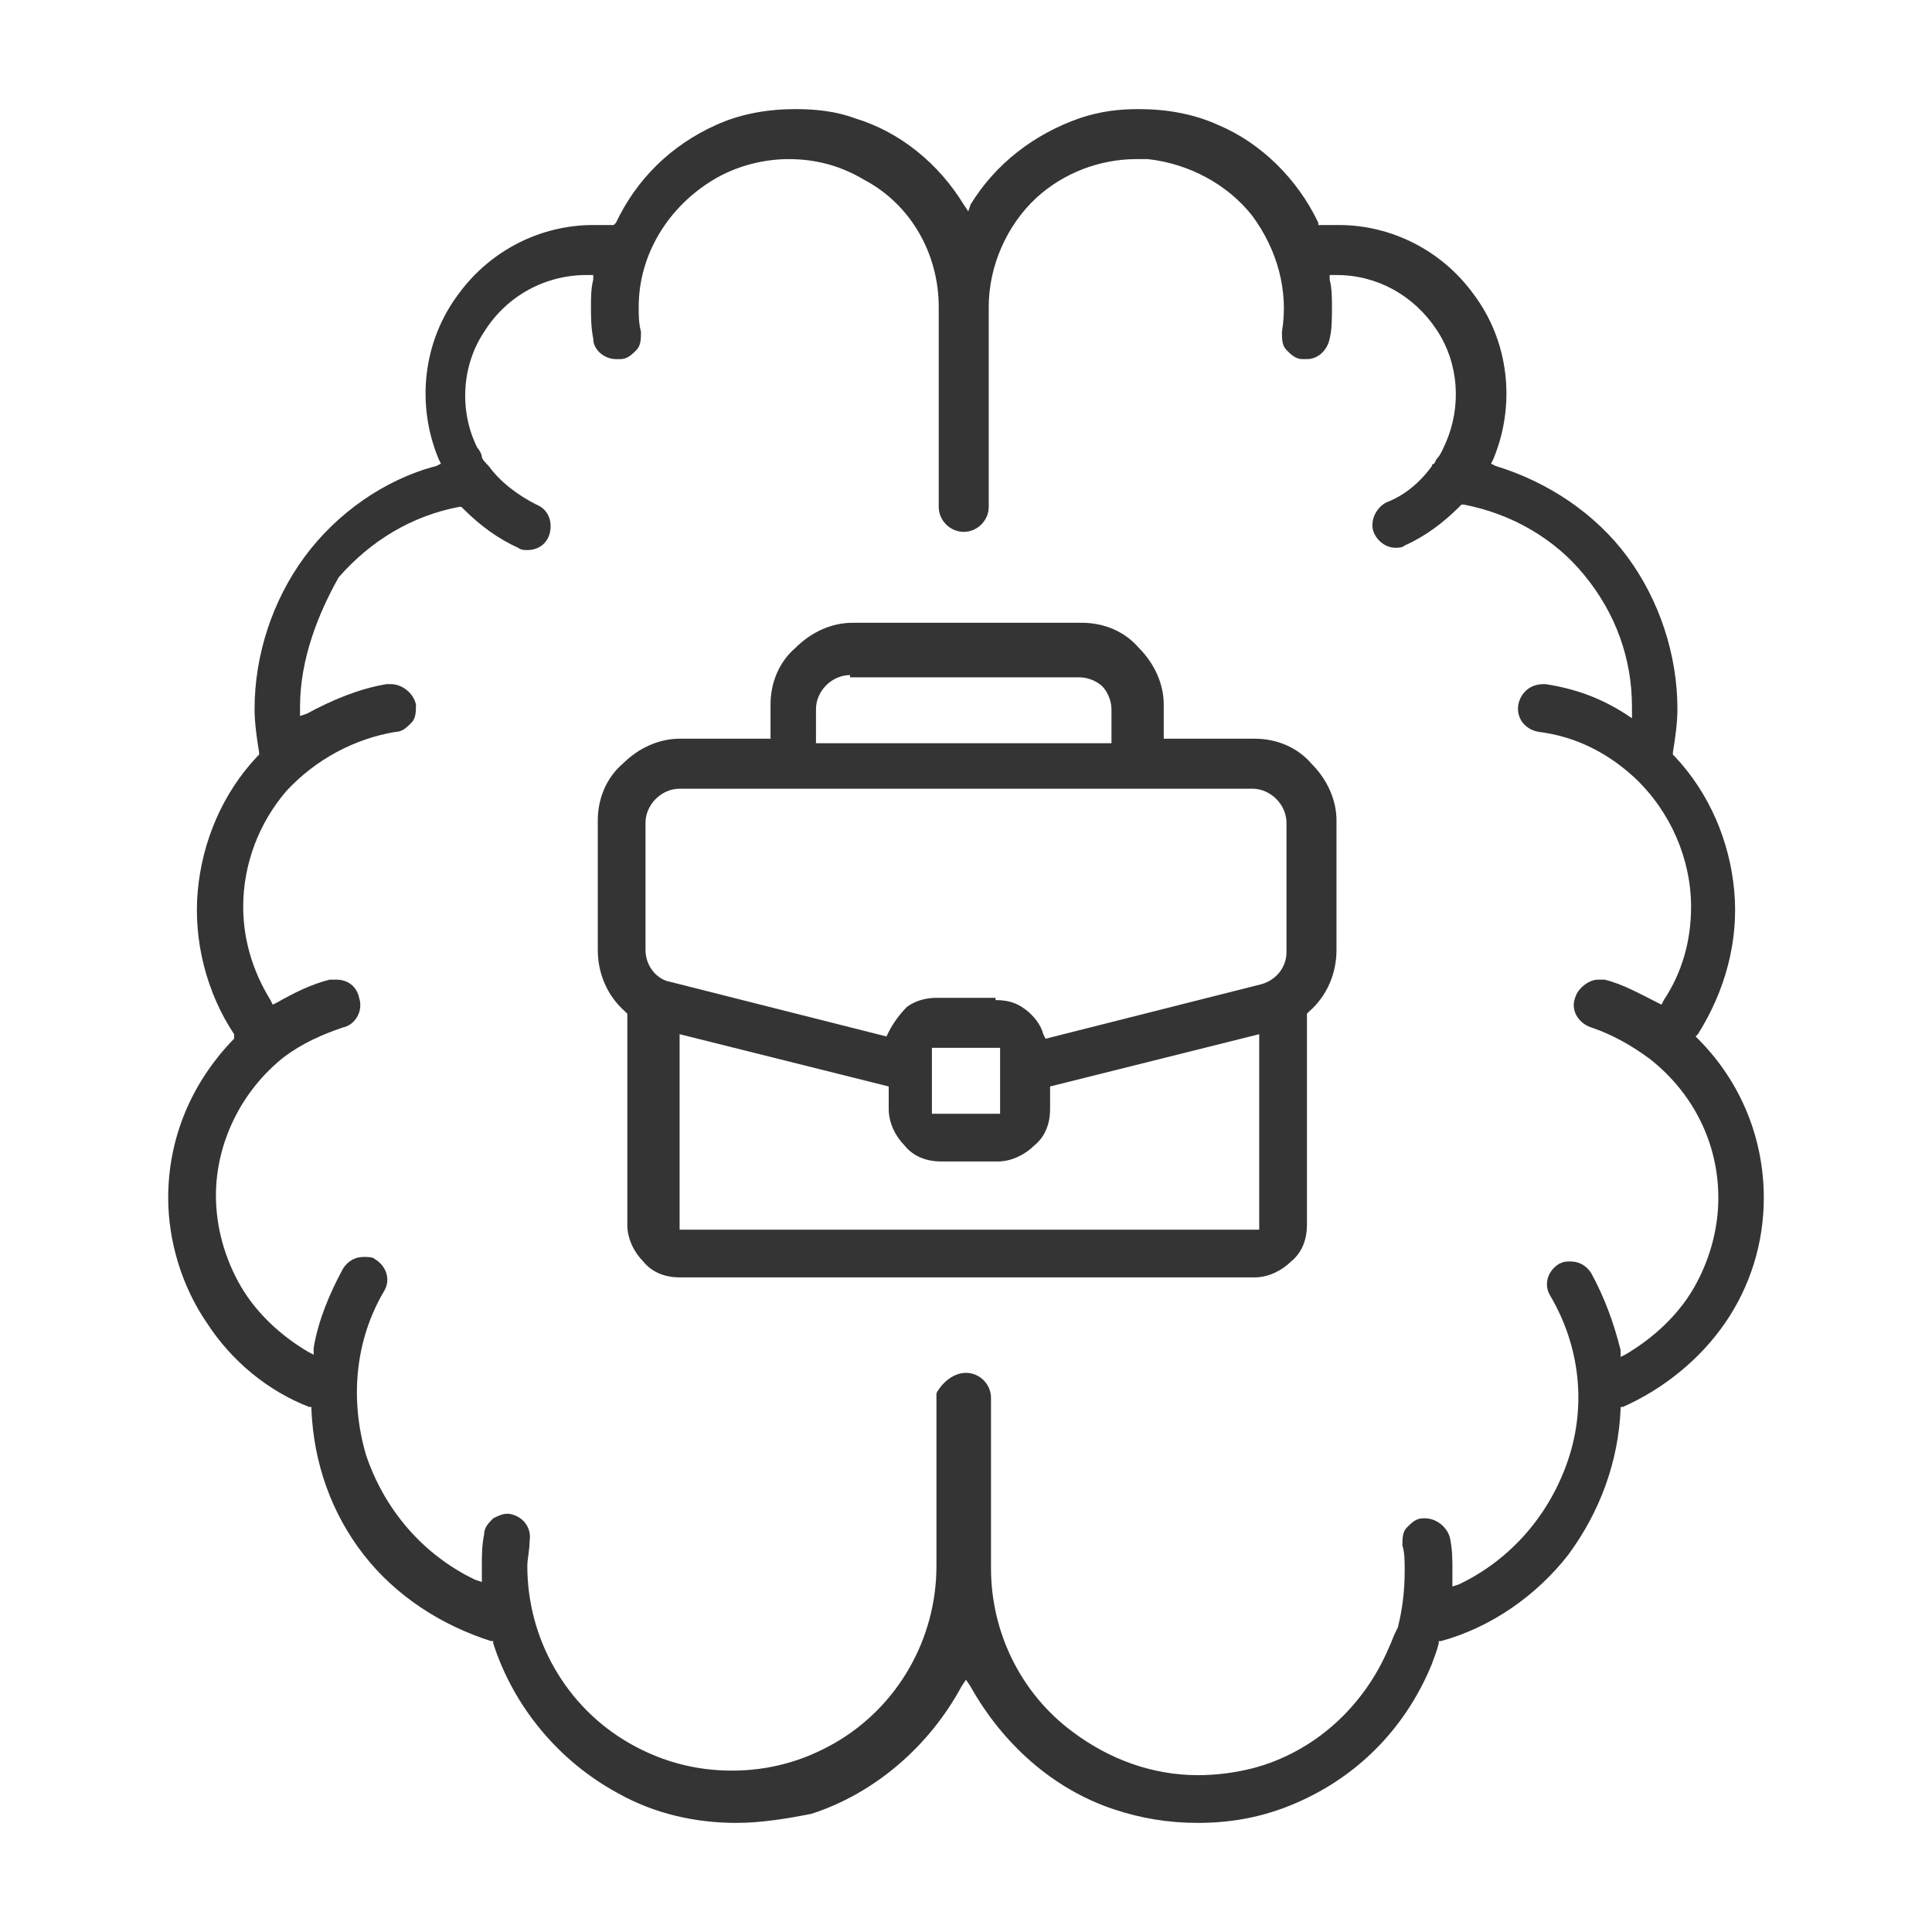 <?xml version="1.0" encoding="utf-8"?>
<!-- Generator: Adobe Illustrator 24.3.0, SVG Export Plug-In . SVG Version: 6.00 Build 0)  -->
<svg version="1.1" id="Layer_1" xmlns="http://www.w3.org/2000/svg" xmlns:xlink="http://www.w3.org/1999/xlink" x="0px" y="0px"
	 viewBox="0 0 85 85" style="enable-background:new 0 0 85 85;" xml:space="preserve">
<style type="text/css">
	.st0{fill:#E6B31E;}
	.st1{fill:#151515;}
	.st2{fill:#343434;}
</style>
<g>
	<path class="st2" d="M29.9,56.2c-0.6,0-1.2-0.2-1.6-0.7c-0.4-0.4-0.7-1-0.7-1.6v-9.3l-0.1-0.1c-0.8-0.7-1.2-1.7-1.2-2.7v-5.7
		c0-1,0.4-1.9,1.1-2.5c0.7-0.7,1.6-1.1,2.5-1.1h4V31c0-1,0.4-1.9,1.1-2.5c0.7-0.7,1.6-1.1,2.5-1.1h10.1c1,0,1.9,0.4,2.5,1.1
		c0.7,0.7,1.1,1.6,1.1,2.5v1.5h4c1,0,1.9,0.4,2.5,1.1c0.7,0.7,1.1,1.6,1.1,2.5v5.7c0,1-0.4,2-1.2,2.7l-0.1,0.1v9.3
		c0,0.6-0.2,1.2-0.7,1.6c-0.4,0.4-1,0.7-1.6,0.7H29.9z M29.7,54.1h25.7v-8.6l-9.2,2.3v1c0,0.6-0.2,1.2-0.7,1.6
		c-0.4,0.4-1,0.7-1.6,0.7h-2.5c-0.6,0-1.2-0.2-1.6-0.7c-0.4-0.4-0.7-1-0.7-1.6v-1l-9.2-2.3v8.6H29.7z M41,49h3v-2.9h-3V49z M43.8,44
		c0.5,0,0.9,0.1,1.3,0.4c0.4,0.3,0.7,0.7,0.8,1.1l0.1,0.2l9.5-2.4c0.7-0.2,1.1-0.8,1.1-1.4v-5.7c0-0.8-0.7-1.5-1.5-1.5H29.9
		c-0.8,0-1.5,0.7-1.5,1.5v5.6c0,0.7,0.5,1.3,1.1,1.4l9.5,2.4l0.1-0.2c0.2-0.4,0.5-0.8,0.8-1.1c0.4-0.3,0.9-0.4,1.3-0.4h2.6V44z
		 M37.4,29.7c-0.8,0-1.5,0.7-1.5,1.5v1.5h13v-1.5c0-0.4-0.2-0.8-0.4-1s-0.6-0.4-1-0.4H37.4V29.7z"/>
	<path class="st2" d="M32.4,80.2c-1.8,0-3.6-0.4-5.2-1.3c-2.6-1.4-4.6-3.8-5.5-6.6v-0.1h-0.1c-2.2-0.7-4.2-2-5.6-3.8
		c-1.4-1.8-2.2-4-2.3-6.4v-0.1h-0.1c-1.8-0.7-3.4-2-4.5-3.7c-1.1-1.6-1.7-3.6-1.7-5.5c0-2.6,1-5,2.8-6.9l0.1-0.1v-0.2
		c-1.2-1.8-1.8-4.1-1.6-6.3s1.1-4.3,2.6-5.9l0.1-0.1v-0.1c-0.1-0.6-0.2-1.3-0.2-1.9c0-2.4,0.8-4.8,2.2-6.7s3.5-3.4,5.8-4l0.2-0.1
		l-0.1-0.2c-1-2.4-0.7-5.2,0.9-7.3c1.4-1.9,3.6-3,5.9-3c0.3,0,0.5,0,0.8,0H27l0.1-0.1c0.9-1.9,2.4-3.4,4.4-4.3
		C32.6,5,33.8,4.8,35,4.8c0.9,0,1.8,0.1,2.6,0.4c2,0.6,3.7,2,4.8,3.8l0.2,0.3L42.7,9c1.1-1.8,2.8-3.1,4.8-3.8
		c0.9-0.3,1.7-0.4,2.6-0.4c1.2,0,2.4,0.2,3.5,0.7c1.9,0.8,3.5,2.4,4.4,4.3v0.1h0.1c0.3,0,0.5,0,0.8,0c2.3,0,4.5,1.1,5.9,3
		c1.6,2.1,1.9,4.9,0.9,7.3l-0.1,0.2l0.2,0.1c2.3,0.7,4.4,2.1,5.8,4s2.2,4.3,2.2,6.7c0,0.6-0.1,1.3-0.2,1.9v0.1l0.1,0.1
		c1.5,1.6,2.4,3.7,2.6,5.9s-0.4,4.4-1.6,6.3l-0.1,0.1l0.1,0.1c1.9,1.9,2.9,4.4,2.9,7c0,2-0.6,3.9-1.7,5.5s-2.7,2.9-4.5,3.7h-0.1V62
		c-0.1,2.3-0.9,4.5-2.3,6.4c-1.4,1.8-3.4,3.2-5.6,3.8h-0.1v0.1c-0.1,0.4-0.2,0.6-0.3,0.9c-1.1,2.7-3.1,4.8-5.7,6c-1.5,0.7-3,1-4.6,1
		c-1.3,0-2.5-0.2-3.7-0.6c-2.7-0.9-4.9-2.9-6.3-5.4l-0.2-0.3l-0.2,0.3c-1.4,2.6-3.8,4.7-6.6,5.6C34.7,80,33.5,80.2,32.4,80.2z
		 M42.5,60.4c0.6,0,1.1,0.5,1.1,1.1V69c0,2.8,1.3,5.5,3.6,7.2c1.6,1.2,3.5,1.9,5.5,1.9c0.8,0,1.6-0.1,2.4-0.3c2.7-0.7,4.9-2.7,6-5.3
		c0.1-0.2,0.2-0.5,0.3-0.7l0.1-0.2c0.2-0.8,0.3-1.6,0.3-2.5c0-0.4,0-0.8-0.1-1.1c0-0.3,0-0.6,0.2-0.8c0.2-0.2,0.4-0.4,0.7-0.4h0.1
		c0.5,0,1,0.4,1.1,0.9s0.1,0.9,0.1,1.4c0,0.1,0,0.1,0,0.2s0,0.2,0,0.2v0.3l0.3-0.1c2.3-1.1,4-3.1,4.8-5.5c0.8-2.4,0.5-5-0.8-7.2
		c-0.3-0.5-0.1-1.1,0.4-1.4c0.2-0.1,0.3-0.1,0.5-0.1c0.4,0,0.7,0.2,0.9,0.5c0.6,1.1,1,2.2,1.3,3.4v0.3l0.2-0.1
		c1.2-0.7,2.3-1.7,3-2.9s1.1-2.6,1.1-4c0-2.4-1.1-4.6-3-6.1c-0.8-0.6-1.7-1.1-2.6-1.4c-0.6-0.2-0.9-0.8-0.7-1.3
		c0.1-0.4,0.6-0.8,1-0.8c0.1,0,0.2,0,0.3,0c0.8,0.2,1.5,0.6,2.3,1l0.2,0.1l0.1-0.2c0.8-1.2,1.2-2.6,1.2-4.1c0-2.1-0.9-4.2-2.5-5.7
		c-1.2-1.1-2.6-1.8-4.2-2c-0.6-0.1-1-0.6-0.9-1.2c0.1-0.5,0.5-0.9,1.1-0.9H68c1.3,0.2,2.4,0.6,3.5,1.3l0.3,0.2v-0.5
		c0-2.1-0.7-4.1-2.1-5.8c-1.3-1.6-3.2-2.7-5.3-3.1h-0.1l-0.1,0.1c-0.7,0.7-1.5,1.3-2.4,1.7c-0.1,0.1-0.3,0.1-0.4,0.1
		c-0.5,0-0.9-0.4-1-0.8c-0.1-0.5,0.2-1,0.6-1.2c0.8-0.3,1.5-0.9,2-1.6c0-0.1,0.1-0.1,0.1-0.1l0.1-0.2c0.2-0.2,0.3-0.5,0.4-0.7
		c0.7-1.6,0.6-3.5-0.4-5s-2.6-2.4-4.4-2.4h-0.3v0.2c0.1,0.4,0.1,0.8,0.1,1.2c0,0.5,0,1-0.1,1.4c-0.1,0.5-0.5,0.9-1,0.9
		c-0.1,0-0.1,0-0.2,0c-0.3,0-0.5-0.2-0.7-0.4c-0.2-0.2-0.2-0.5-0.2-0.8c0.3-1.8-0.2-3.6-1.3-5.1C54,8.1,52.3,7.2,50.5,7
		c-0.2,0-0.4,0-0.5,0c-1.6,0-3.2,0.6-4.4,1.7c-1.3,1.2-2.1,3-2.1,4.8v8.8c0,0.6-0.5,1.1-1.1,1.1s-1.1-0.5-1.1-1.1v-8.8
		c0-2.3-1.2-4.5-3.3-5.6C37,7.3,35.9,7,34.7,7c-1.1,0-2.3,0.3-3.3,0.9c-2,1.2-3.3,3.3-3.3,5.6c0,0.4,0,0.7,0.1,1.1
		c0,0.3,0,0.6-0.2,0.8c-0.2,0.2-0.4,0.4-0.7,0.4c-0.1,0-0.1,0-0.2,0c-0.5,0-1-0.4-1-0.9c-0.1-0.5-0.1-1-0.1-1.4s0-0.8,0.1-1.2v-0.2
		h-0.3c-1.8,0-3.5,0.9-4.5,2.5c-1,1.5-1.1,3.5-0.3,5.1c0.1,0.1,0.2,0.3,0.2,0.4s0.2,0.3,0.3,0.4c0.5,0.7,1.3,1.3,2.1,1.7
		c0.5,0.2,0.7,0.7,0.6,1.2c-0.1,0.5-0.5,0.8-1,0.8c-0.1,0-0.3,0-0.4-0.1c-0.9-0.4-1.7-1-2.4-1.7l-0.1-0.1h-0.1
		c-2.1,0.4-3.9,1.5-5.3,3.1C14,27,13.2,29,13.2,31.1v0.4l0.3-0.1c1.1-0.6,2.3-1.1,3.5-1.3c0,0,0.1,0,0.2,0c0.5,0,1,0.4,1.1,0.9
		c0,0.3,0,0.6-0.2,0.8c-0.2,0.2-0.4,0.4-0.7,0.4c-1.8,0.3-3.5,1.2-4.8,2.6c-1.2,1.4-1.9,3.2-1.9,5.1c0,1.4,0.4,2.8,1.2,4.1l0.1,0.2
		l0.2-0.1c0.7-0.4,1.5-0.8,2.3-1c0.1,0,0.2,0,0.3,0c0.5,0,0.9,0.3,1,0.8c0.2,0.6-0.2,1.2-0.7,1.3c-0.9,0.3-1.8,0.7-2.6,1.3
		c-1.9,1.5-3,3.8-3,6.1c0,1.4,0.4,2.8,1.1,4c0.7,1.2,1.8,2.2,3,2.9l0.2,0.1v-0.3c0.2-1.2,0.7-2.4,1.3-3.5c0.2-0.3,0.5-0.5,0.9-0.5
		c0.2,0,0.4,0,0.5,0.1c0.5,0.3,0.7,0.9,0.4,1.4c-1.3,2.2-1.5,4.8-0.8,7.2c0.8,2.4,2.5,4.4,4.8,5.5l0.3,0.1v-0.5c0-0.1,0-0.2,0-0.2
		c0-0.5,0-0.9,0.1-1.4c0-0.3,0.2-0.5,0.4-0.7c0.2-0.1,0.4-0.2,0.6-0.2h0.1c0.6,0.1,1,0.6,0.9,1.2c0,0.4-0.1,0.8-0.1,1.1
		c0,3.2,1.7,6.2,4.5,7.8c1.4,0.8,2.9,1.2,4.5,1.2s3.1-0.4,4.5-1.2c2.8-1.6,4.5-4.6,4.5-7.8v-7.6C41.4,60.9,41.9,60.4,42.5,60.4z"/>
</g>
</svg>
